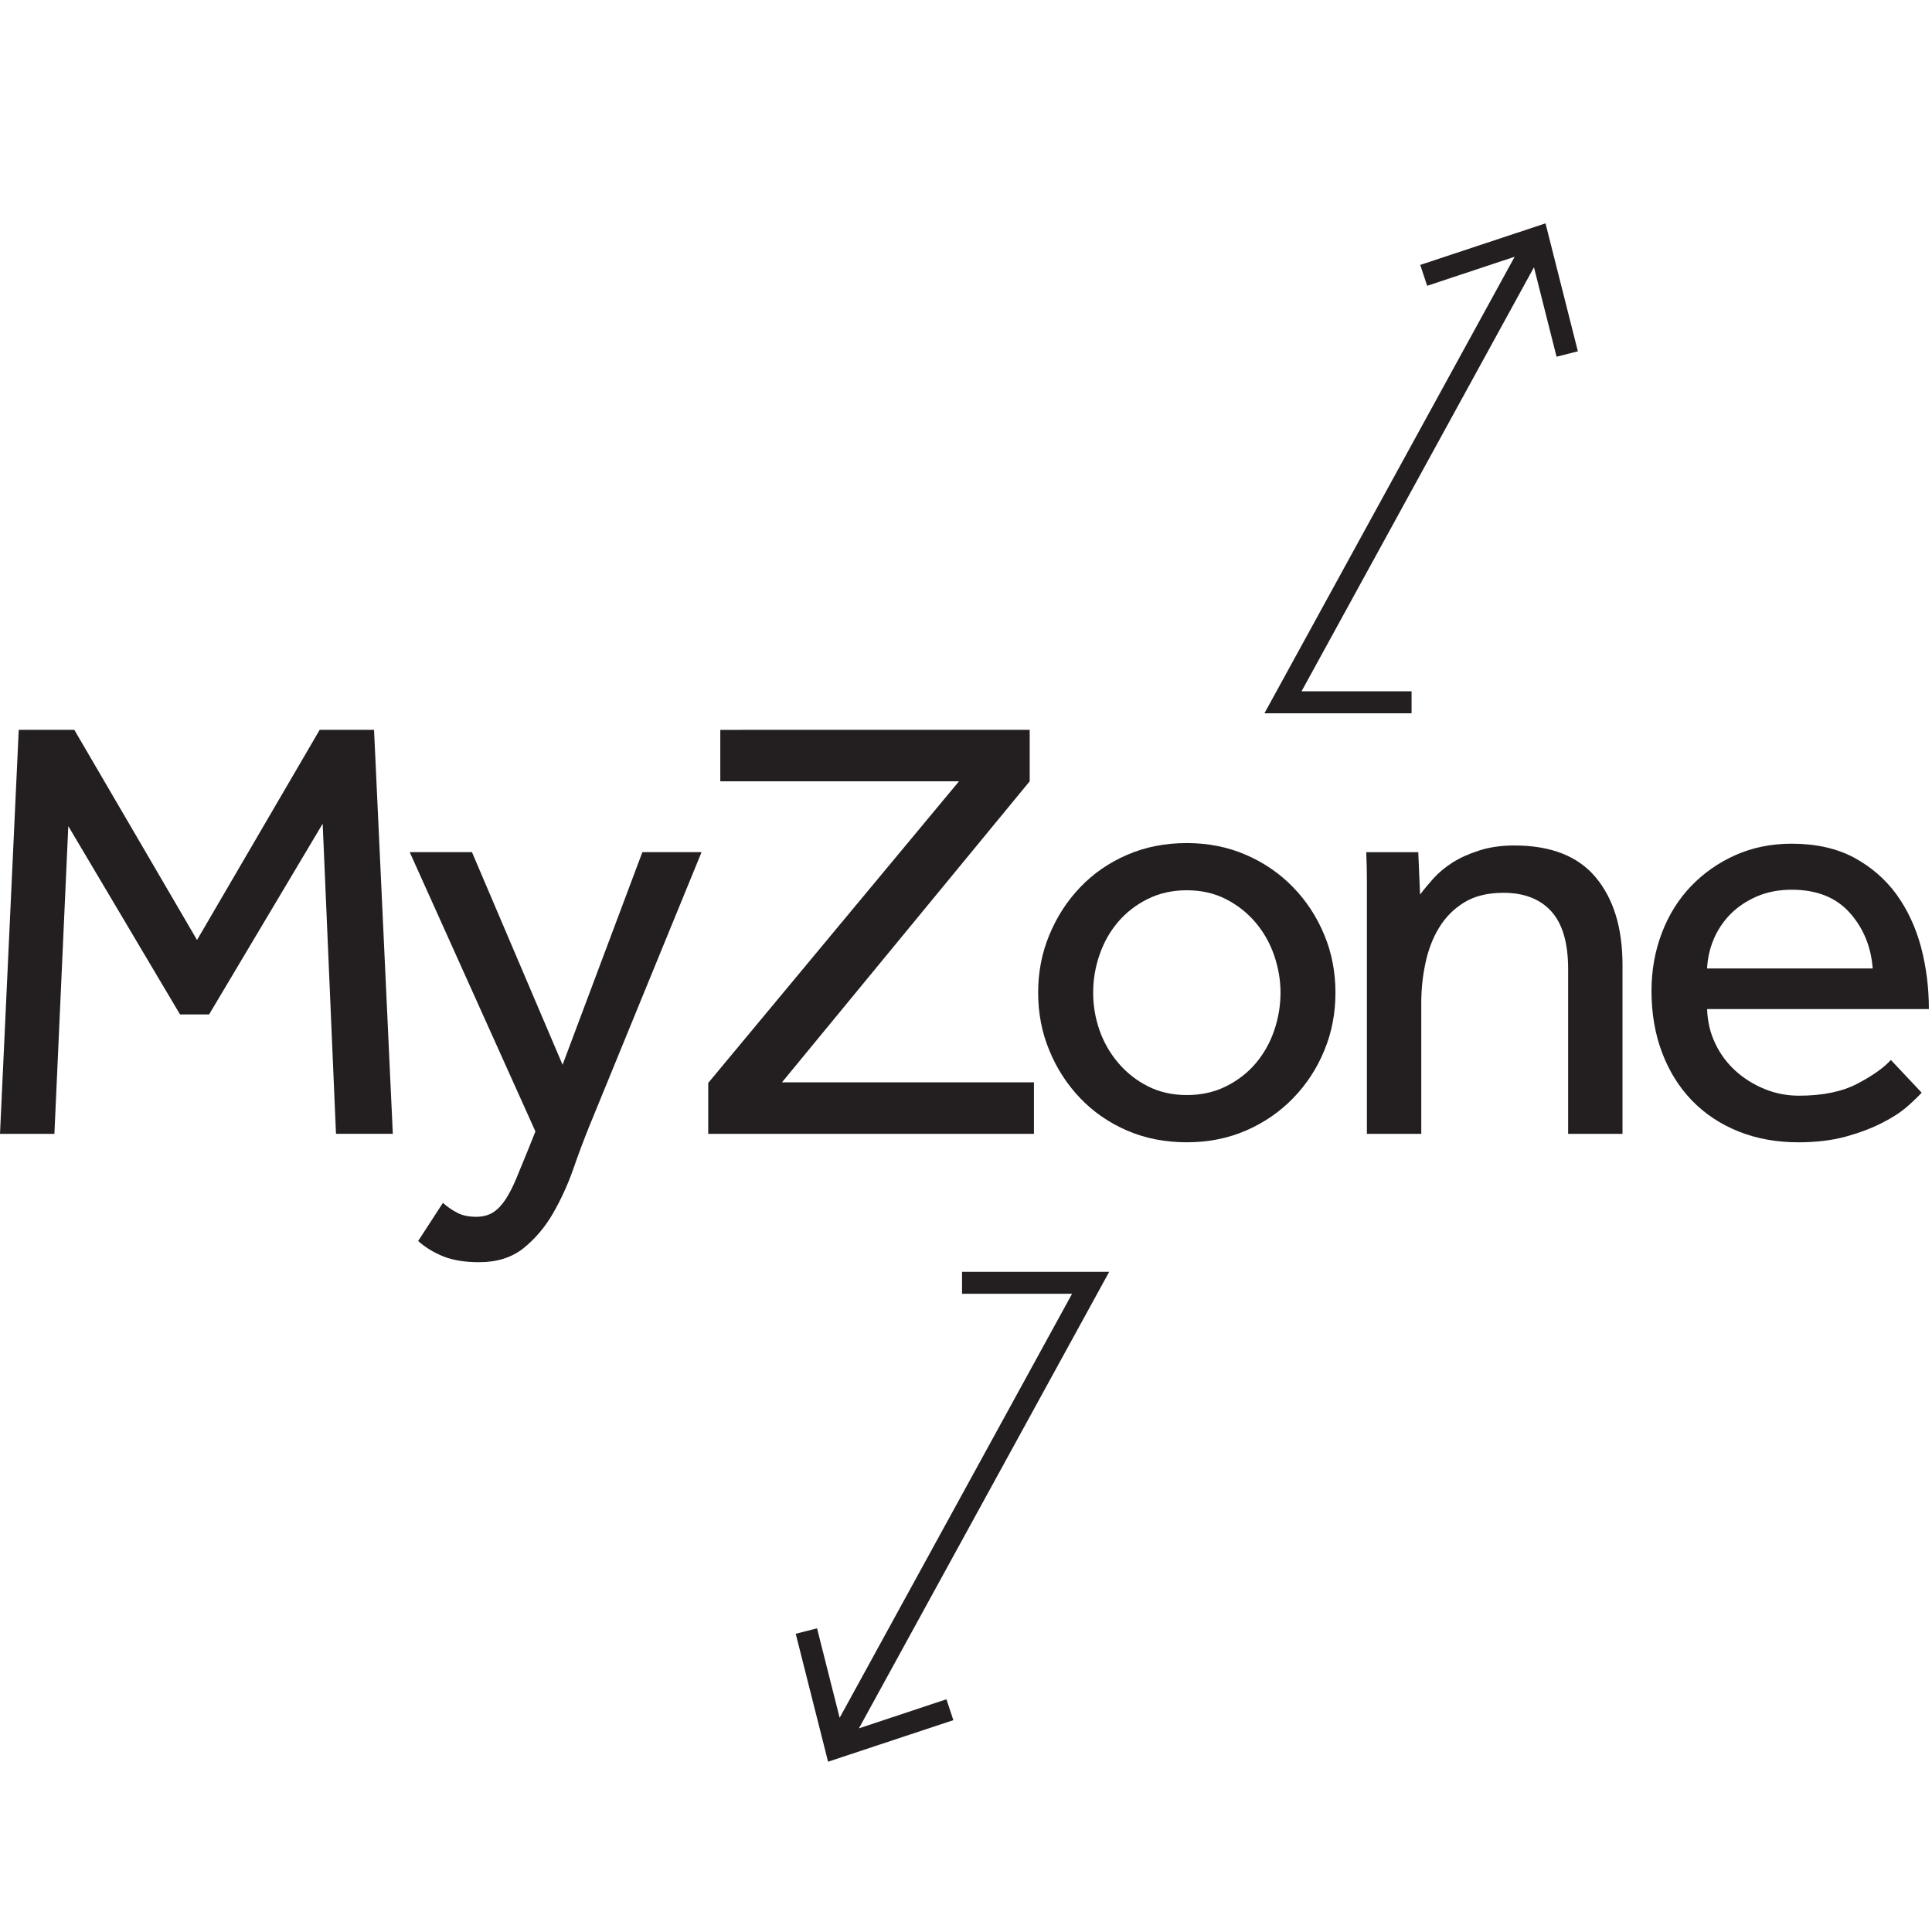 <?xml version="1.0" encoding="utf-8"?>
<!-- Generator: Adobe Illustrator 27.5.0, SVG Export Plug-In . SVG Version: 6.00 Build 0)  -->
<svg version="1.1" id="Layer_1" xmlns="http://www.w3.org/2000/svg" xmlns:xlink="http://www.w3.org/1999/xlink" x="0px" y="0px"
	 viewBox="0 0 1600 1600" style="enable-background:new 0 0 1600 1600;" xml:space="preserve">
<style type="text/css">
	.st0{fill:#231F20;}
</style>
<g id="g10_00000100353064280166693820000003336723322165994376_" transform="matrix(1.333,0,0,-1.333,0,60)">
	<g id="g12_00000021080463302233132680000012822524604442714499_" transform="scale(0.1)">
		<path id="path14_00000072964438344645178030000009237470038008409244_" class="st0" d="M1986.1-4084.2l-762-1305.6L461.7-4084.2
			H116.4L0-6594.1h338l86.3,1911.7l694.2-1170H1299l705.7,1185l82.7-1926.6h353.1l-116.7,2509.9H1986.1"/>
		<path id="path16_00000062167921588185856740000009969213700273197474_" class="st0" d="M3495.1-6165.1L2932.2-4844h-386.8
			l781-1735.2l-45-112.5c-27.9-67.7-52.4-127.5-73.4-178.9c-21.4-51.2-43.7-95.3-67.7-131.9c-23.9-35.9-50-63.1-78.8-80.7
			c-28.9-17.6-63.1-26.3-103.2-26.3c-47.7,0-87.8,8.7-120.1,26.3c-32.6,17.6-61.3,37.4-86.4,60.3l-153.9-237
			c45.1-40.3,97.5-72.1,157.8-96.3c60-23.5,133.9-35.4,221.6-35.4c110.1,0,201.3,28.7,274.1,86.1c72.1,58.1,133.9,130.1,183.9,216.7
			c50,86.4,91.9,178.3,125.8,274.8c33.4,96.4,66.9,185,99.3,265.3L4358.6-4844h-367.7L3495.1-6165.1"/>
		<path id="path18_00000176731659469780344110000008245329084708771478_" class="st0" d="M6423.7-6274.2H4858.1l1539.2,1870.4v319.5
			H4475v-319.5h1483.1L4400-6277.9v-316.3h2023.6V-6274.2"/>
		<path id="path20_00000121264070704811457510000011035236036832920488_" class="st0" d="M7916.1-5952.5
			c-26.4-76.8-64.5-144-114.4-203.2c-50-58.7-111.4-106.7-183.9-142.9c-72.5-36.3-154-54.6-244.2-54.6
			c-90.3,0-170.9,18.4-242.1,54.6c-71.5,36.3-132.8,84.6-183.9,144.9c-51.3,60.3-90.1,127.7-116.5,203.1
			c-26.5,75.5-39.5,153.4-39.5,233.7c0,80.2,13,158.3,39.5,234.9c26.3,76.6,64.4,144.5,114.3,203.2c50.1,59,111.5,107,184,143.3
			c72.6,36.3,153.9,54.6,244.2,54.6c90.1,0,170.8-18.4,242-54.6c71.5-36.3,132.8-84.6,184.2-144.9c51.1-60.3,89.9-128.5,116.3-205.3
			c26-76.5,39.5-153.6,39.5-231.2C7955.5-5797.3,7942.1-5876.1,7916.1-5952.5z M8034-5062.4c-82.3,85.1-180,152.5-292.7,201.3
			c-112.5,49.1-235.4,73.4-367.8,73.4c-135.4,0-258.9-24.3-371.8-73.4c-112.6-48.7-209.6-116.1-291-201.3
			c-81.4-85.3-145.2-184-191.3-295.8c-46.5-111.1-69.7-231.2-69.7-358.8c0-128.3,23.2-248,69.7-359.5
			c46.1-112.1,109.9-210.3,191.3-295.8c81.4-85.1,178.3-152.3,291-201.3c112.9-48.9,236.4-73,371.8-73c132.4,0,255.4,24.2,367.8,73
			c112.7,49,210.3,116.2,292.7,201.3c82.9,85.5,147.3,183.7,193.4,295.8c46.5,111.5,69.4,231.1,69.4,359.5
			c0,127.7-22.9,247.7-69.4,358.8C8181.3-5246.4,8116.9-5147.7,8034-5062.4"/>
		<path id="path22_00000078038102365137275440000007231142352461332158_" class="st0" d="M9408.2-4802.6
			c-80,0-151.9-10.1-215.6-30.4c-63.9-20.1-119.9-45.1-167.5-74.9c-47.5-30.5-87.4-63.6-120-99.9c-32.4-36.5-60.1-69.6-82.6-99.9
			l-11.2,263.5h-323.1c2.5-62.6,4-122.1,4-178.9v-201.1v-1370h337.8v812.8c0,85.3,8.8,169.1,26.4,250.4
			c17.6,81.4,45.4,154.3,84.5,218.1c38.8,64,90.6,116.3,155.7,156.6c65.2,39.8,146.1,59.7,244.2,59.7
			c127.5,0,226.1-38.1,296.2-114.3c70.2-76.9,105.4-196.4,105.4-359.8v-1023.5h337.8v1049.9c0,228.2-54.9,409-165.1,542.1
			C9805.2-4869.3,9636.1-4802.6,9408.2-4802.6"/>
		<path id="path24_00000137116223047919484740000015070205595407340416_" class="st0" d="M10647.2-5384
			c25,58.7,60.3,110.9,104.9,156.1c45,45,99.8,81.3,163.4,109c63.8,27.5,135.7,41.4,216,41.4c155,0,275.1-47.6,360.4-143.1
			c84.8-95.1,132.4-210.6,142.7-346h-1028.8C10608.4-5504.2,10622.2-5443.2,10647.2-5384z M11540.6-6281.9
			c-95-50.1-216.2-75.2-363.8-75.2c-75.1,0-146.6,13.7-214.3,41.7c-67.2,27.4-127.5,65-180,112.5c-52.5,48-94.8,103.9-125.8,169.6
			c-31.3,65-48.3,136.5-50.8,214.3h1377.8c0,132.9-16.3,260.8-48.6,384.1c-32.7,122.7-83.5,232-152.1,327.5
			c-69.1,94.8-157.2,171.4-264.5,229.5c-107.9,57.4-236.8,86.4-386.9,86.4c-127.6,0-244.9-24-351.2-71.5
			c-106.4-47.7-198-112.5-275.8-193.9c-77.7-81.3-137.9-178.3-180.2-289.8c-42.5-111.5-64.1-231.3-64.1-359.5
			c0-140.5,22.2-268.6,65.9-383.5c43.6-115.7,105.6-214.6,185.6-297.6c80.3-82.7,176.5-146.7,289.3-192
			c112.8-45.1,236.4-67.4,371.8-67.4c110.2,0,208.1,11.9,294.7,35.4c86.4,24,161.4,52.3,225.1,85.1c63.9,32.2,115.6,66.1,156,101.3
			c40.1,35.2,70,64.2,90.1,86.6l-191.3,203.2C11704.8-6182.6,11635.8-6231.8,11540.6-6281.9"/>
		<path id="path26_00000085248410972124587580000010053281108128500895_" class="st0" d="M8769.7-3981.3v136.5h-683.6l1444,2634.5
			l140.4-555.8l132.4,33.6l-201,794.9l-778.3-258.1l43-129.8l543.6,180.5L7855.6-3981.3H8769.7"/>
		<path id="path28" class="st0" d="M5976.9-7451.2v-136.5h683.6l-1444-2634.5l-140.4,555.9l-132.5-33.7l201-794.9l778.3,258.1
			L5880-10107l-543.7-180.6l1554.9,2836.3H5976.9"/>
	</g>
</g>
</svg>
